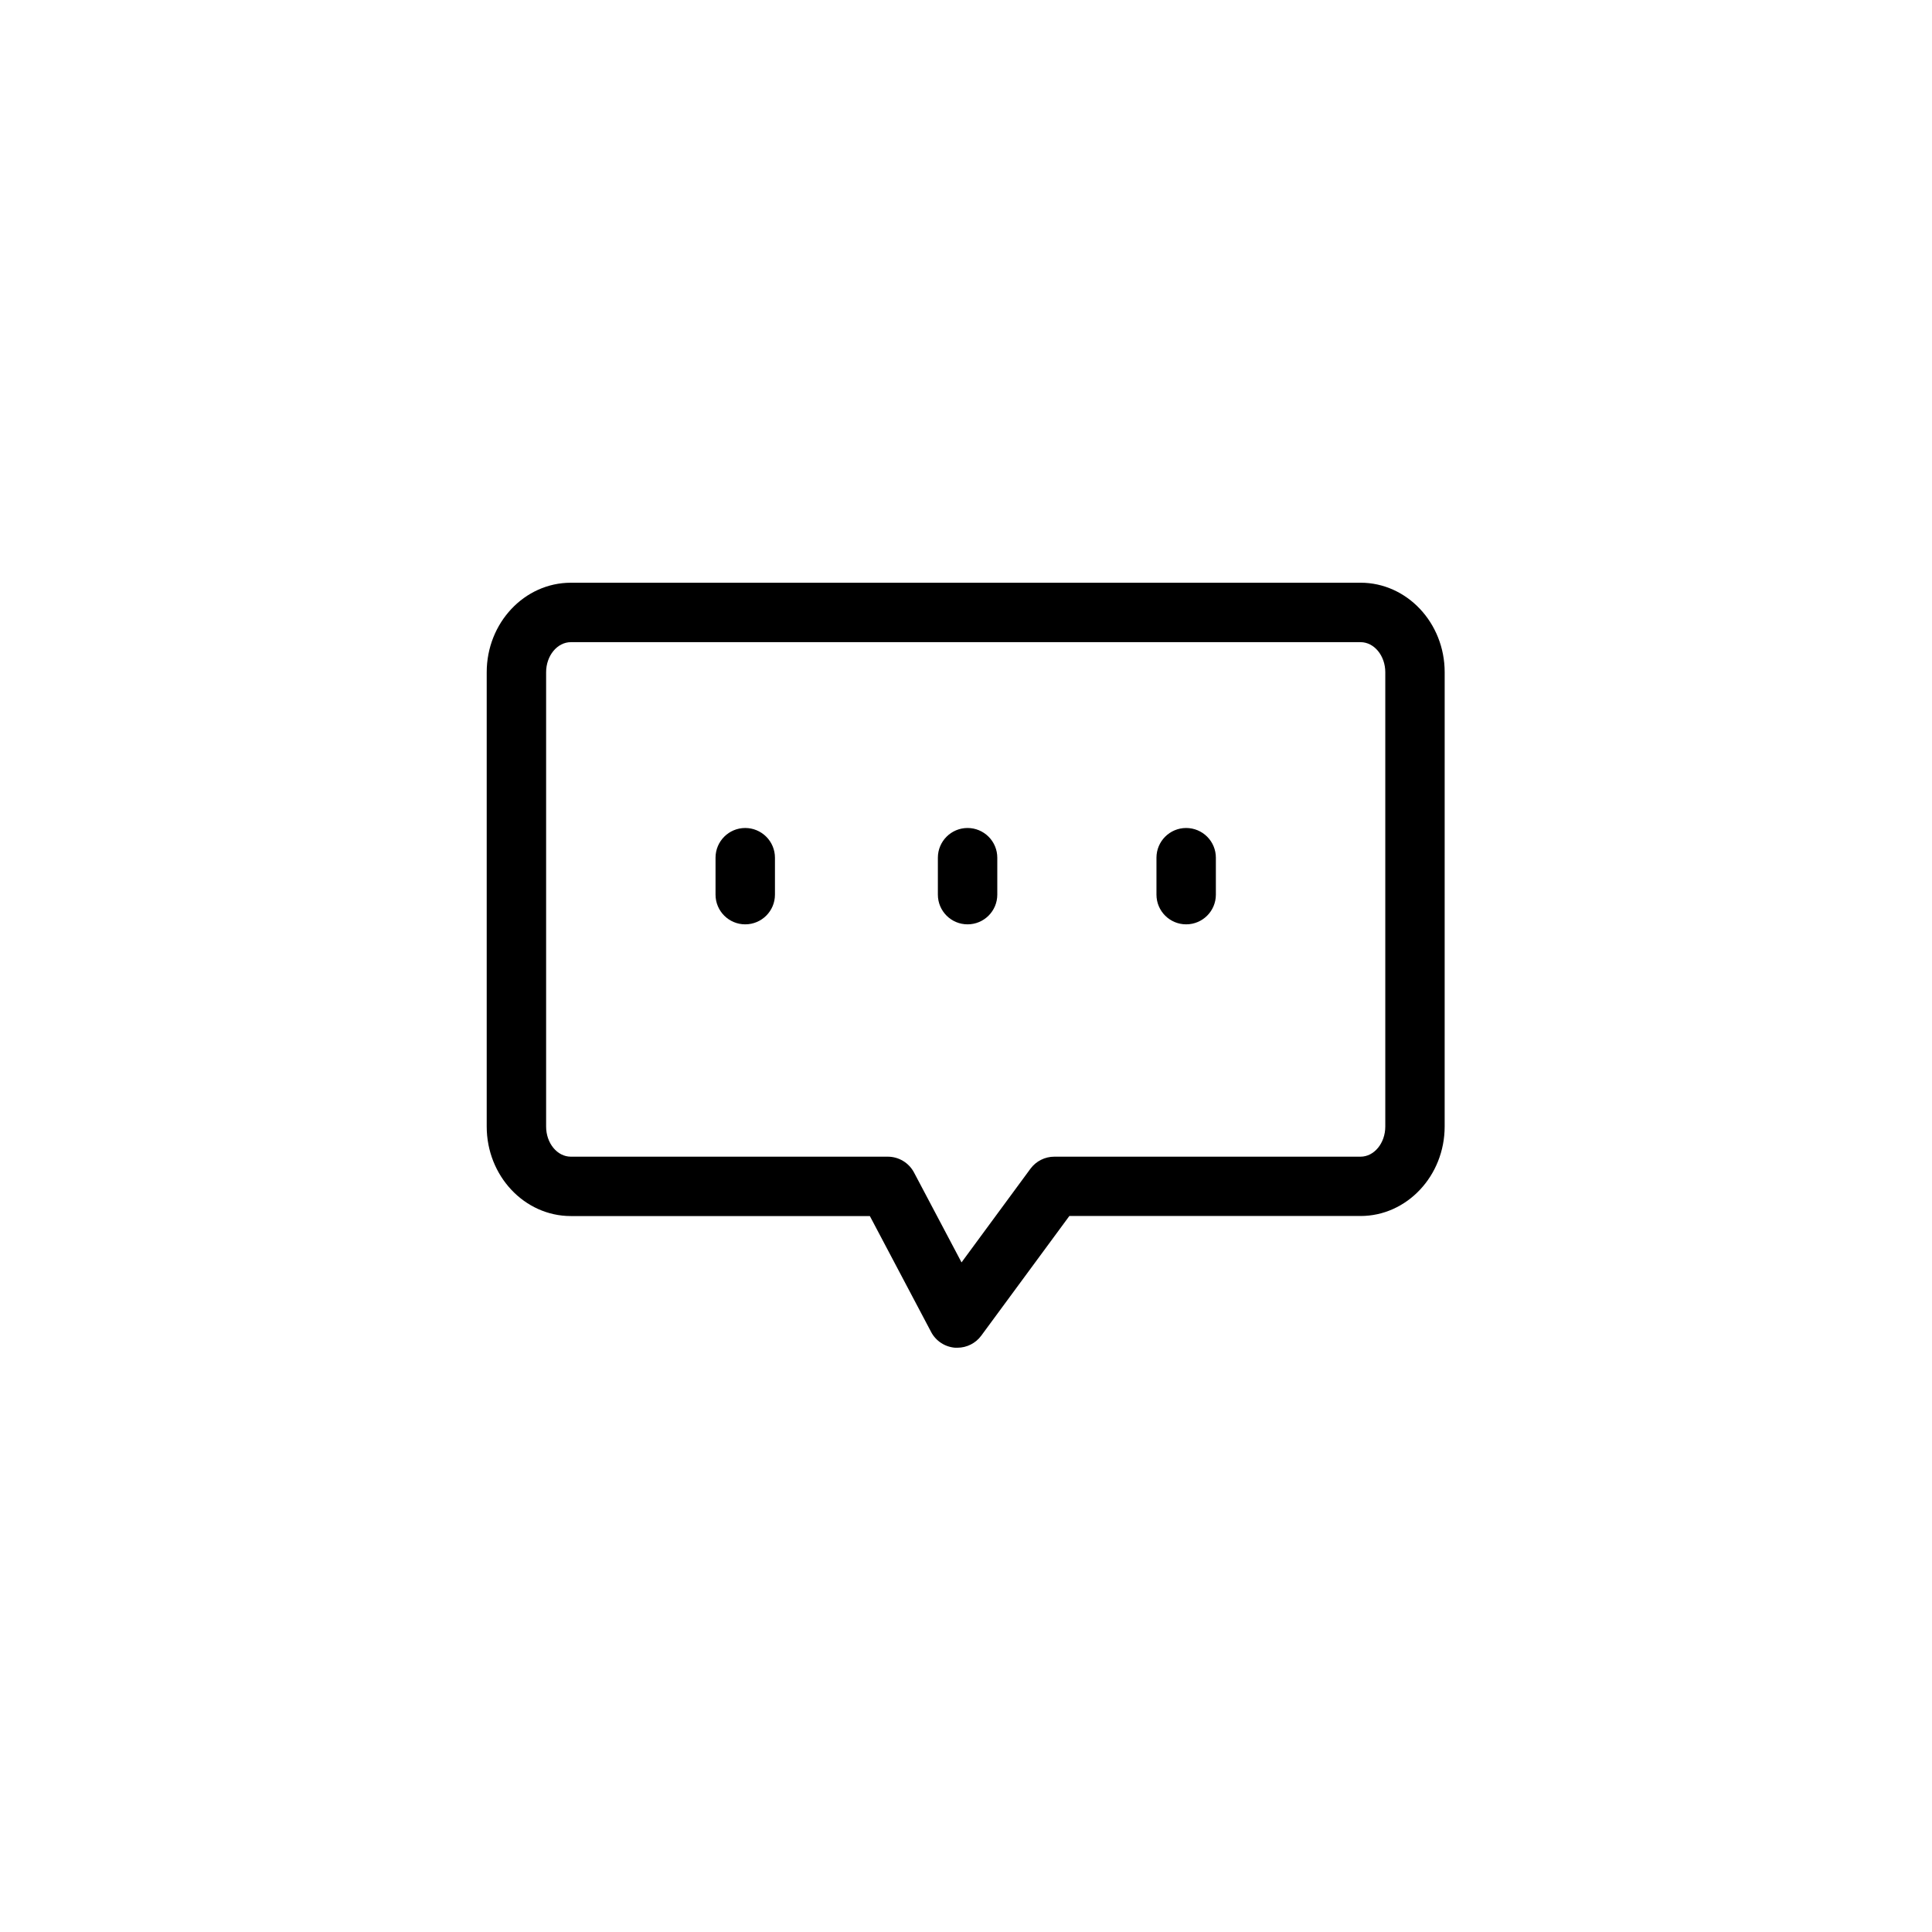 <?xml version="1.0" encoding="UTF-8"?>
<!-- Uploaded to: SVG Repo, www.svgrepo.com, Generator: SVG Repo Mixer Tools -->
<svg fill="#000000" width="800px" height="800px" version="1.1" viewBox="144 144 512 512" xmlns="http://www.w3.org/2000/svg">
 <path d="m504.56 298.43h-209.28c-12.301 0-22.297 10.637-22.297 23.723v120.39c0 13.078 9.996 23.723 22.297 23.723h79.242l16.234 30.719v0.004c1.266 2.394 3.676 3.973 6.379 4.172h0.582-0.004c2.504 0 4.856-1.191 6.336-3.207l23.34-31.703h77.164c12.289 0 22.297-10.648 22.297-23.723l0.004-120.38c0-13.086-10.008-23.723-22.297-23.723zm6.555 144.12c0 4.398-2.953 7.981-6.555 7.981h-81.141c-2.504-0.004-4.863 1.188-6.348 3.207l-18.254 24.809-12.594-23.824c-1.367-2.582-4.047-4.195-6.969-4.191h-83.973c-3.621 0-6.555-3.582-6.555-7.981v-120.39c0-4.398 2.953-7.981 6.555-7.981h209.28c3.609 0 6.555 3.582 6.555 7.981zm-169.62-79.125c-4.348 0-7.871 3.527-7.871 7.875v9.789c0 4.348 3.523 7.871 7.871 7.871 4.348 0 7.875-3.523 7.875-7.871v-9.789c0-2.09-0.832-4.094-2.309-5.566-1.477-1.477-3.477-2.309-5.566-2.309zm58.922 0c-4.348 0-7.871 3.527-7.871 7.875v9.789c0 4.348 3.523 7.871 7.871 7.871s7.875-3.523 7.875-7.871v-9.789c0-2.09-0.832-4.094-2.309-5.566-1.477-1.477-3.477-2.309-5.566-2.309zm57.93 0c-4.348 0-7.871 3.527-7.871 7.875v9.789c0 4.348 3.523 7.871 7.871 7.871s7.871-3.523 7.871-7.871v-9.789c0-2.09-0.828-4.094-2.305-5.566-1.477-1.477-3.477-2.309-5.566-2.309z"/>
</svg>